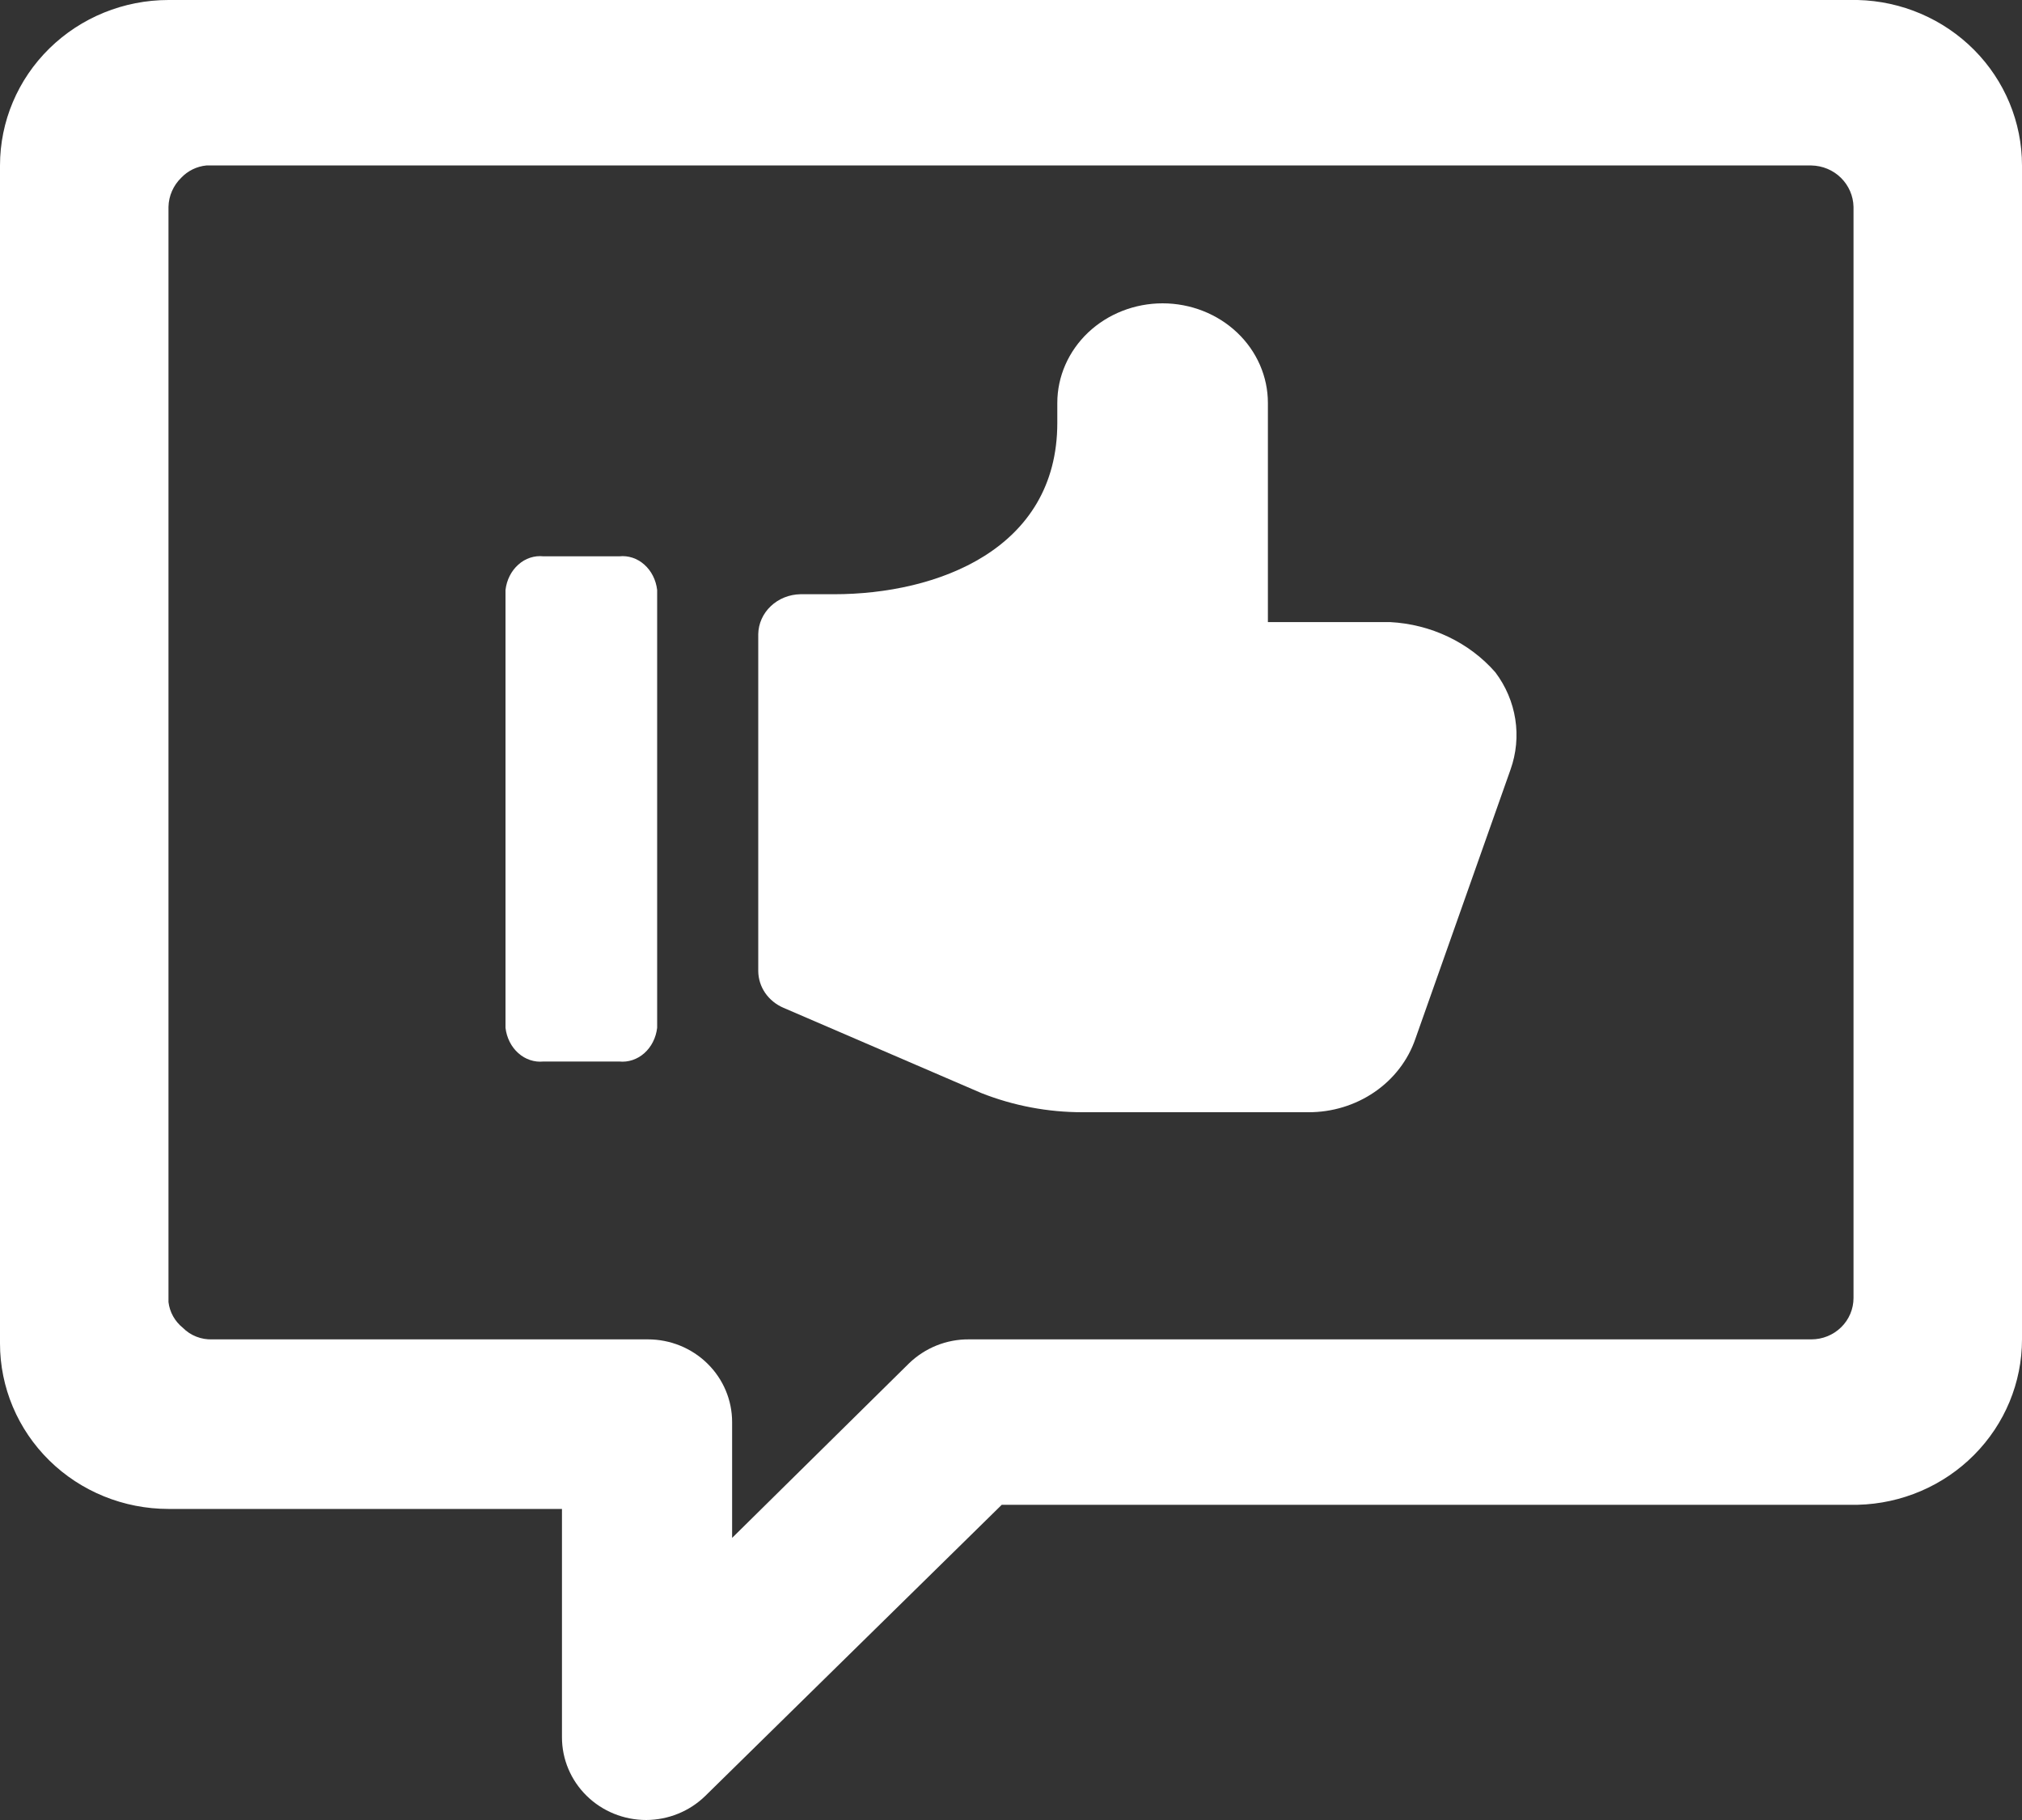 <?xml version="1.0" encoding="UTF-8"?> <svg xmlns="http://www.w3.org/2000/svg" width="40" height="36" viewBox="0 0 40 36" fill="none"><rect x="0" y="0" width="40" height="36" fill="#333333" stroke="none"/><path d="M36.75 0H3.333C2.449 0 1.601 0.345 0.976 0.959C0.351 1.572 0 2.405 0 3.273L0 26.575C0 27.442 0.351 28.275 0.976 28.889C1.601 29.503 2.449 29.847 3.333 29.847H11.117V34.364C11.117 34.798 11.292 35.214 11.605 35.521C11.917 35.828 12.341 36 12.783 36C13.221 35.998 13.64 35.828 13.95 35.526L19.817 29.765H36.75C37.62 29.744 38.446 29.39 39.053 28.778C39.66 28.167 40 27.347 40 26.493V3.273C40 2.419 39.66 1.598 39.053 0.987C38.446 0.376 37.62 0.021 36.75 0ZM36.667 25.674C36.667 25.892 36.579 26.1 36.423 26.253C36.266 26.407 36.054 26.493 35.833 26.493H19.167C18.947 26.491 18.73 26.533 18.527 26.614C18.324 26.696 18.139 26.816 17.983 26.967L14.483 30.42V28.129C14.483 27.695 14.308 27.279 13.995 26.972C13.683 26.665 13.259 26.493 12.817 26.493H4.2C4.092 26.497 3.984 26.479 3.883 26.439C3.783 26.4 3.692 26.34 3.617 26.264C3.459 26.137 3.357 25.955 3.333 25.756V4.091C3.338 3.875 3.428 3.67 3.583 3.518C3.714 3.379 3.892 3.291 4.083 3.273H35.833C36.053 3.277 36.263 3.364 36.418 3.517C36.573 3.67 36.662 3.875 36.667 4.091V25.674Z" fill="white"></path><path d="M10.75 20.997H12.25C12.428 21.015 12.607 20.956 12.746 20.832C12.886 20.708 12.977 20.528 13 20.33V11.67C12.977 11.472 12.886 11.292 12.746 11.168C12.607 11.043 12.428 10.985 12.25 11.004H10.75C10.572 10.985 10.393 11.043 10.254 11.168C10.114 11.292 10.023 11.472 10 11.67V20.33C10.023 20.528 10.114 20.708 10.254 20.832C10.393 20.956 10.572 21.015 10.75 20.997Z" fill="white"></path><path d="M15.5 19.935L19.416 21.622C20.05 21.872 20.73 22.001 21.416 22H25.882C26.352 22.002 26.81 21.862 27.191 21.601C27.571 21.341 27.854 20.972 27.999 20.55L29.882 15.222C29.996 14.901 30.028 14.56 29.976 14.226C29.924 13.892 29.789 13.574 29.582 13.299C29.326 13.006 29.009 12.767 28.65 12.596C28.292 12.425 27.9 12.326 27.499 12.305H25.082V7.97C25.082 7.448 24.863 6.947 24.472 6.577C24.082 6.208 23.552 6 22.999 6C22.447 6 21.917 6.208 21.526 6.577C21.136 6.947 20.916 7.448 20.916 7.97V8.365C20.916 10.871 18.533 11.754 16.5 11.754H15.833C15.614 11.758 15.404 11.842 15.249 11.989C15.093 12.136 15.004 12.334 15 12.542V19.21C15.002 19.363 15.049 19.513 15.138 19.642C15.227 19.77 15.352 19.872 15.5 19.935Z" fill="white"></path></svg> 